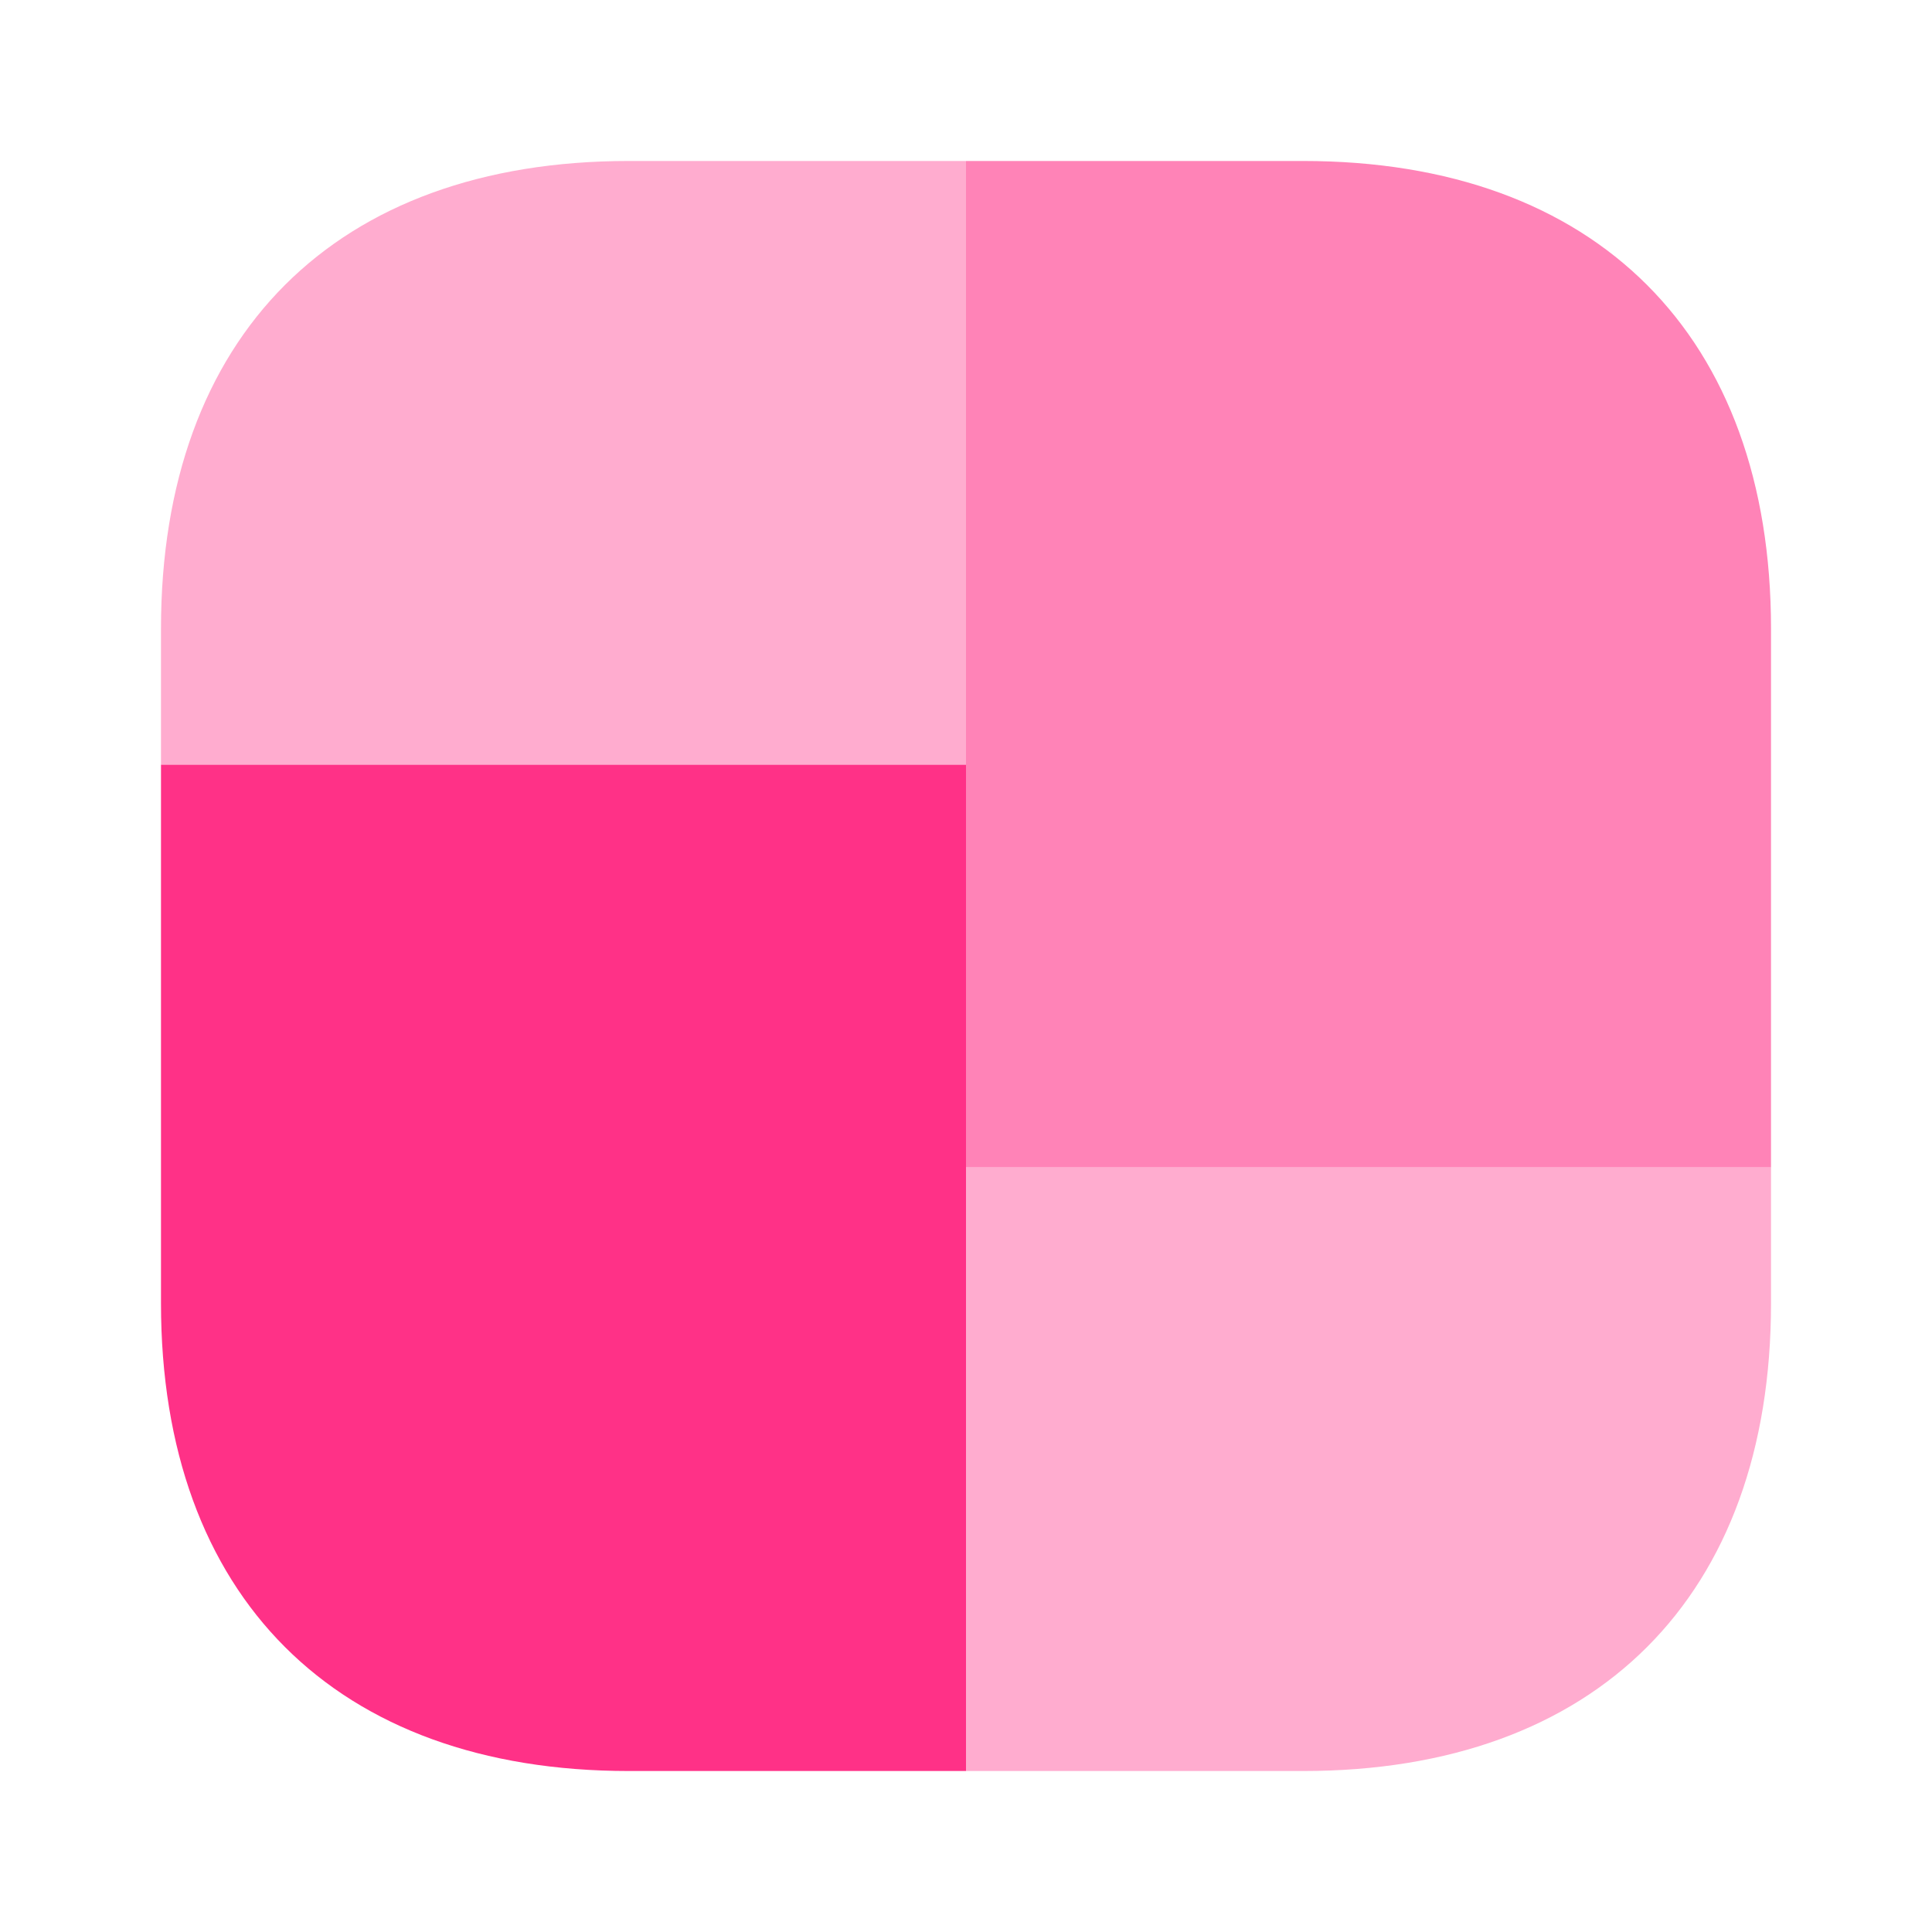 <svg width="40" height="40" viewBox="0 0 40 40" fill="none" xmlns="http://www.w3.org/2000/svg">
<path opacity="0.6" d="M36.667 13.017V24.167H20V3.333H26.983C33.05 3.333 36.667 6.95 36.667 13.017Z" fill="#FF3187"/>
<path d="M20 15.833V36.667H13.017C6.95 36.667 3.333 33.05 3.333 26.983V15.833H20Z" fill="#FF3187"/>
<path opacity="0.4" d="M20 3.333V15.833H3.333V13.017C3.333 6.95 6.95 3.333 13.017 3.333H20Z" fill="#FF3187"/>
<path opacity="0.4" d="M36.667 24.167V26.983C36.667 33.05 33.05 36.667 26.983 36.667H20V24.167H36.667Z" fill="#FF3187"/>
</svg>
